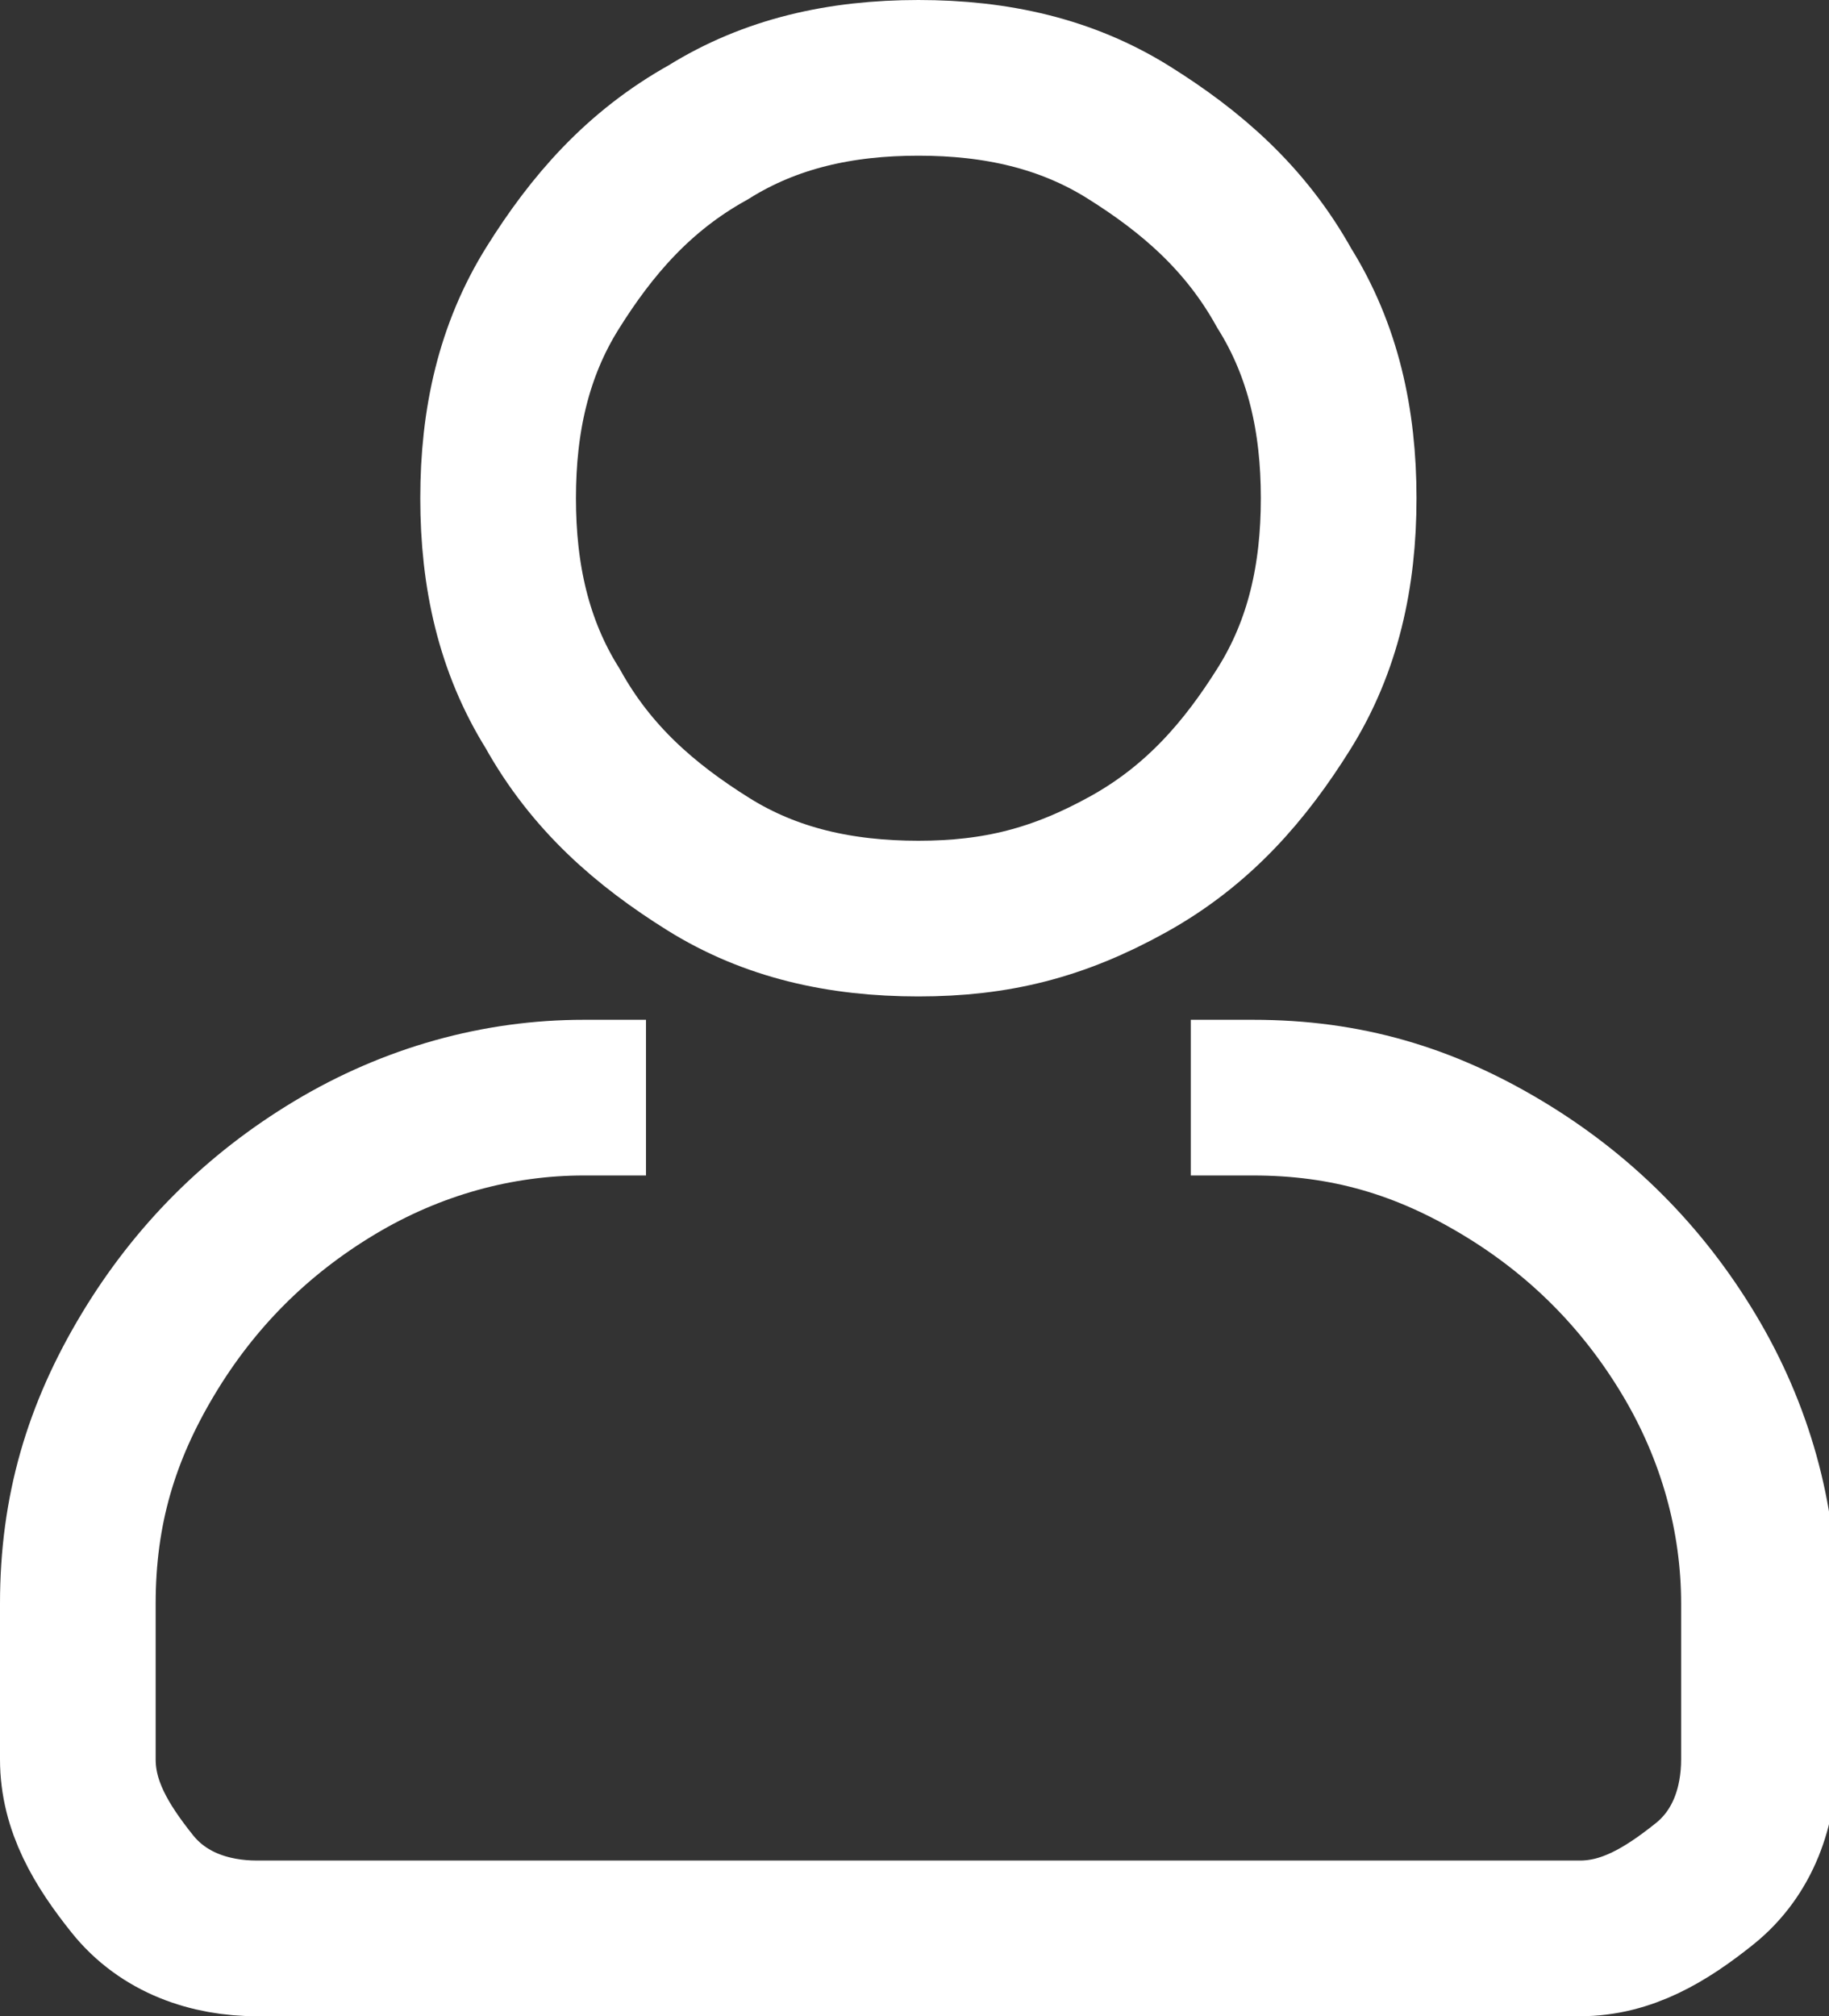 <?xml version="1.0" encoding="UTF-8"?>
<svg xmlns="http://www.w3.org/2000/svg" id="Ebene_1" data-name="Ebene 1" viewBox="0 0 23.5 25.9">
  <rect x="0" y="0" width="23.5" height="25.9" fill="#333333" stroke="none"/>
  <defs>
    <style>      .cls-1 {        fill: none;        stroke: #fff;        stroke-miterlimit: 10;        stroke-width: 2px;      }    </style>
  </defs>
  <path class="cls-1" d="m15.3,14.1h.8c1.2,0,2.2.3,3.2.9,1,.6,1.8,1.4,2.4,2.4.6,1,.9,2.1.9,3.2v2c0,.6-.2,1.2-.7,1.6s-1,.7-1.6.7H3.3c-.6,0-1.2-.2-1.6-.7s-.7-1-.7-1.6v-2c0-1.2.3-2.2.9-3.2.6-1,1.4-1.8,2.4-2.4,1-.6,2.1-.9,3.2-.9h.8m3.5-2.3c-1,0-1.9-.2-2.7-.7-.8-.5-1.5-1.1-2-2-.5-.8-.7-1.7-.7-2.7s.2-1.9.7-2.7c.5-.8,1.1-1.5,2-2,.8-.5,1.7-.7,2.7-.7s1.9.2,2.7.7,1.5,1.1,2,2c.5.8.7,1.7.7,2.7s-.2,1.9-.7,2.7c-.5.8-1.1,1.5-2,2s-1.7.7-2.7.7Z"></path>
</svg>

